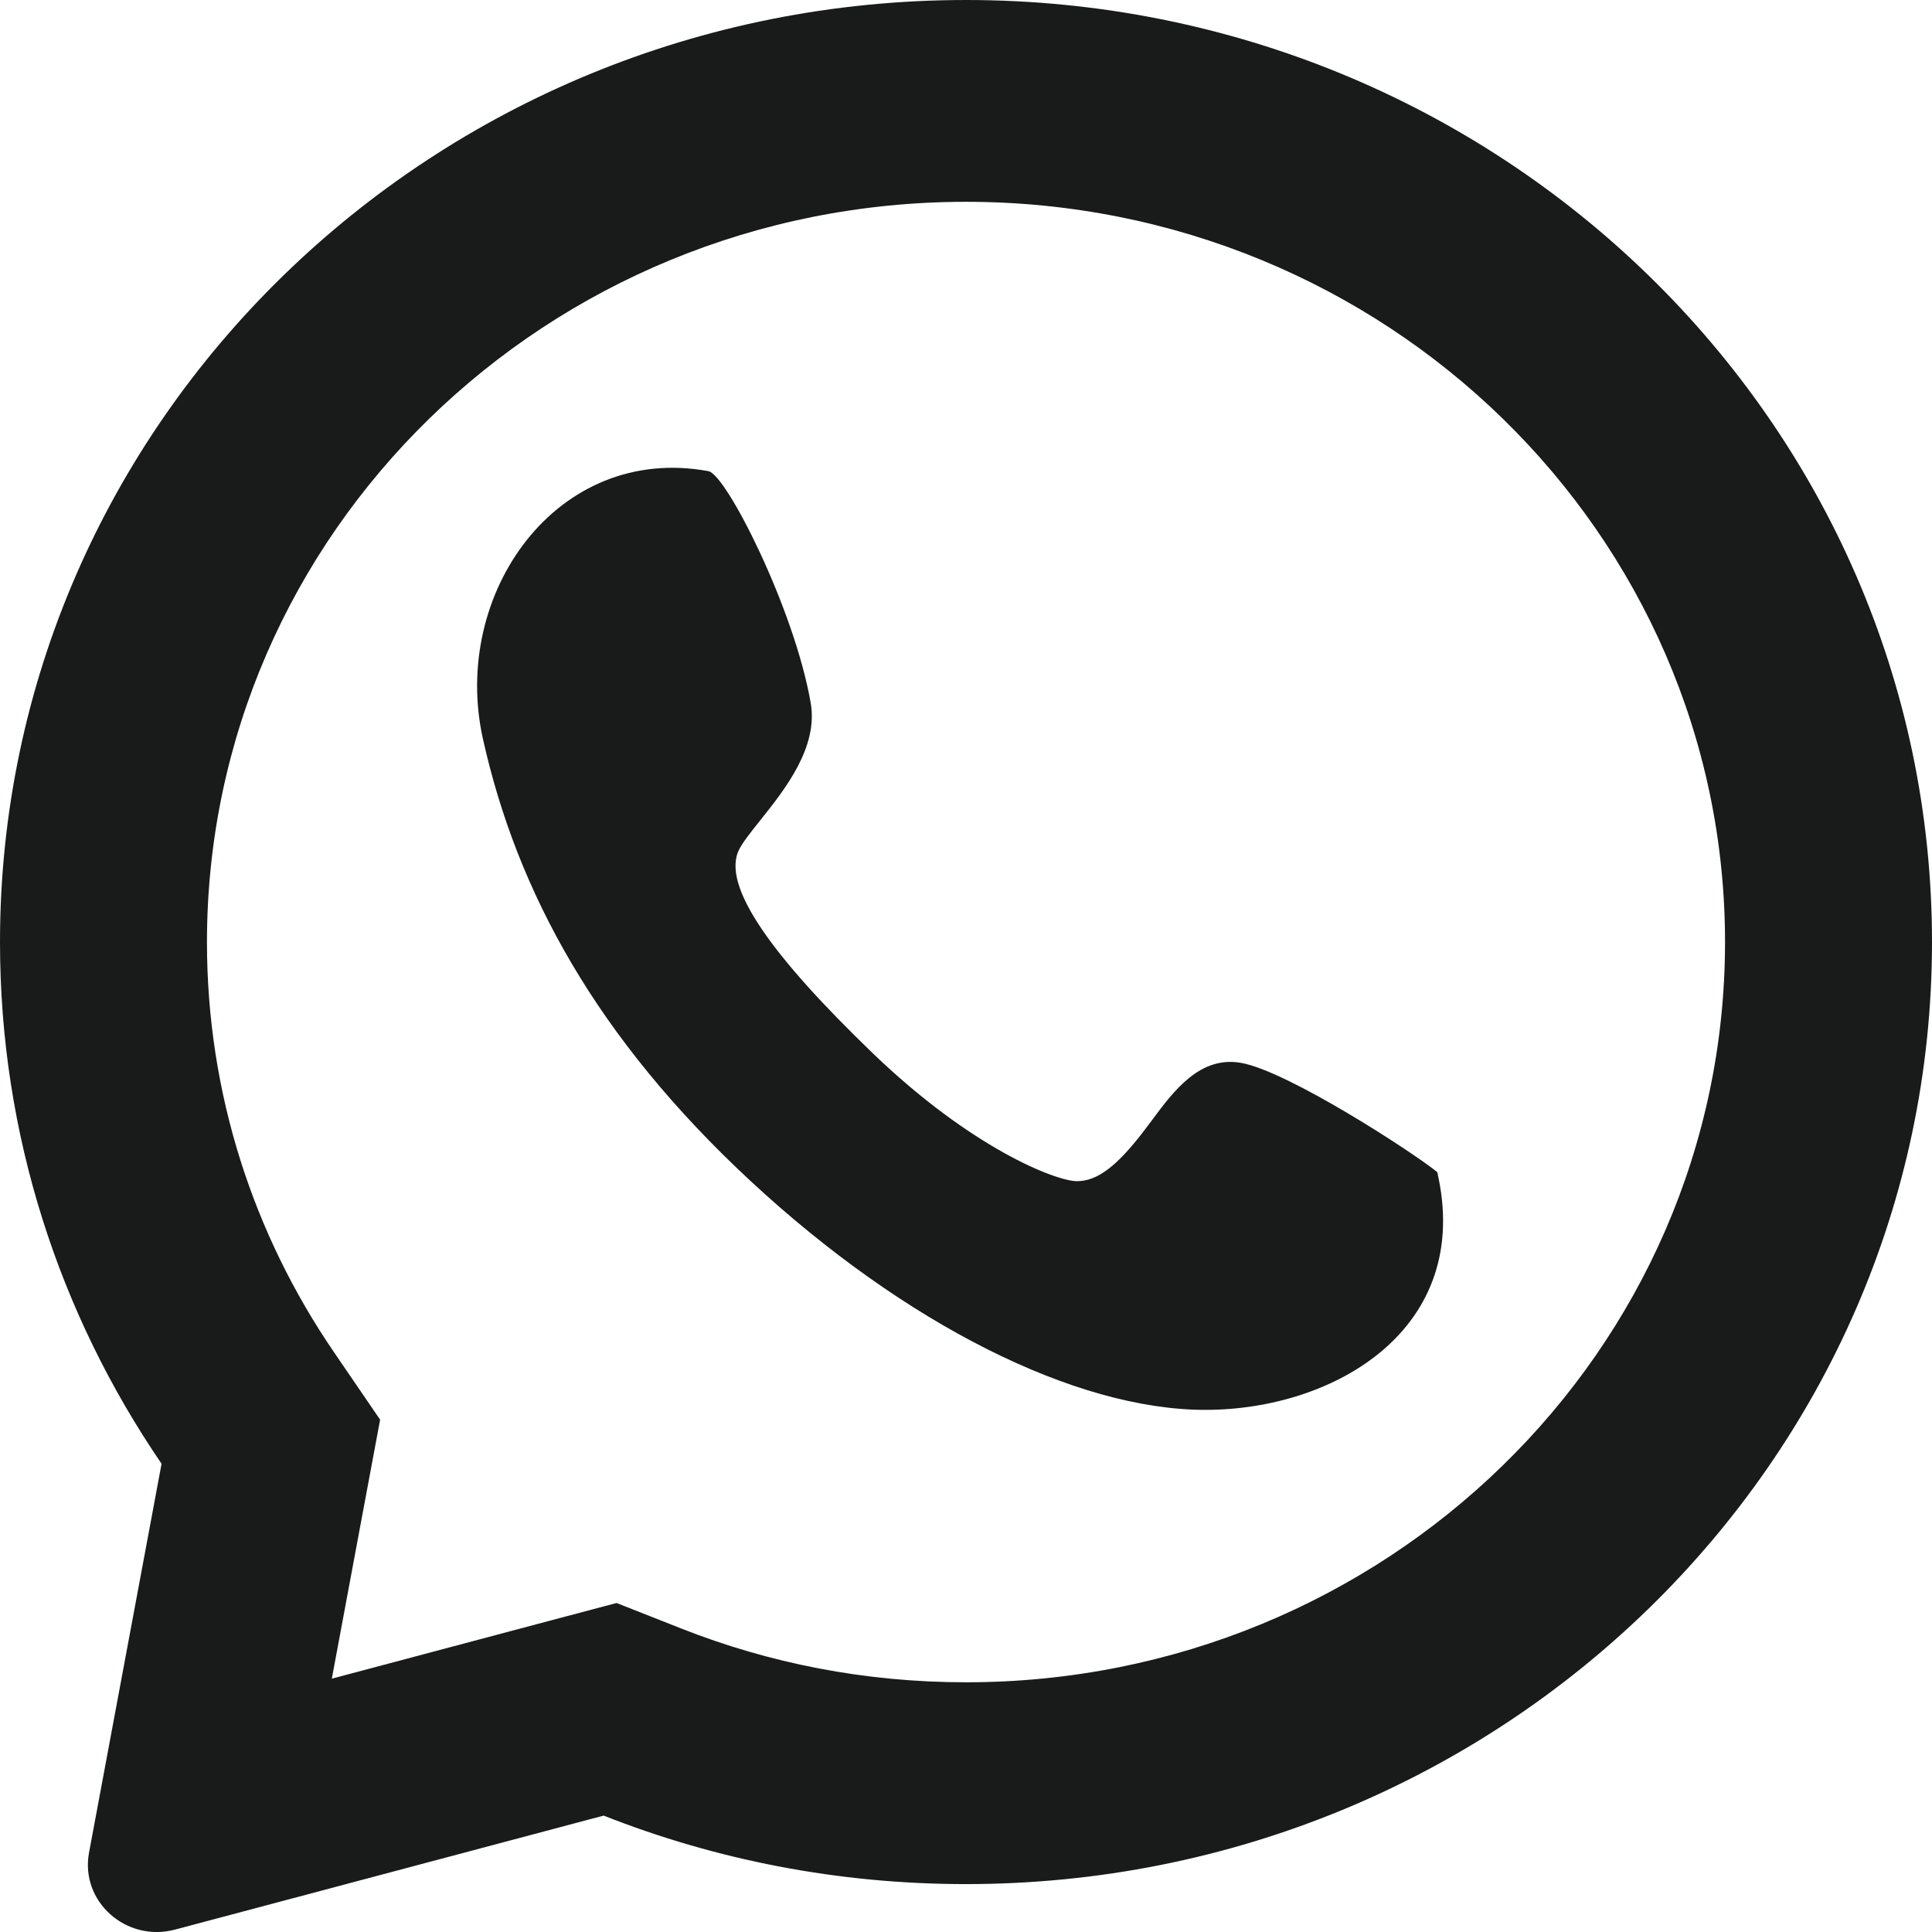 <?xml version="1.0" encoding="UTF-8"?> <svg xmlns="http://www.w3.org/2000/svg" width="24" height="24" viewBox="0 0 24 24" fill="none"><path fill-rule="evenodd" clip-rule="evenodd" d="M4.536 18.632L4.722 17.636L4.146 16.793C3.151 15.337 2.571 13.589 2.571 11.703C2.571 6.624 6.792 2.507 12 2.507C17.208 2.507 21.429 6.624 21.429 11.703C21.429 16.781 17.208 20.898 12 20.898C10.744 20.898 9.552 20.66 8.463 20.23L7.659 19.913L6.822 20.135L4.122 20.853L4.536 18.632ZM0 11.703C0 14.099 0.739 16.328 2.007 18.183L1.106 23.014C0.993 23.619 1.566 24.132 2.175 23.97L7.499 22.554C8.889 23.103 10.408 23.405 12 23.405C18.627 23.405 24 18.166 24 11.703C24 5.239 18.627 0 12 0C5.373 0 0 5.239 0 11.703ZM10.071 8.733C9.87 7.569 9.023 5.894 8.801 5.853C6.92 5.506 5.597 7.373 5.999 9.178C6.422 11.078 7.411 12.896 9.326 14.673C11.242 16.45 13.36 17.514 14.973 17.514C16.586 17.514 18.303 16.501 17.854 14.56C17.552 14.315 15.999 13.305 15.415 13.203C14.905 13.114 14.579 13.552 14.304 13.924C14.263 13.978 14.224 14.031 14.185 14.081C13.883 14.469 13.641 14.673 13.379 14.673C13.117 14.673 12.068 14.265 10.838 13.08C9.609 11.895 8.946 11 9.185 10.547C9.235 10.452 9.331 10.332 9.442 10.193C9.747 9.811 10.167 9.285 10.071 8.733Z" fill="#191B1B"></path></svg> 